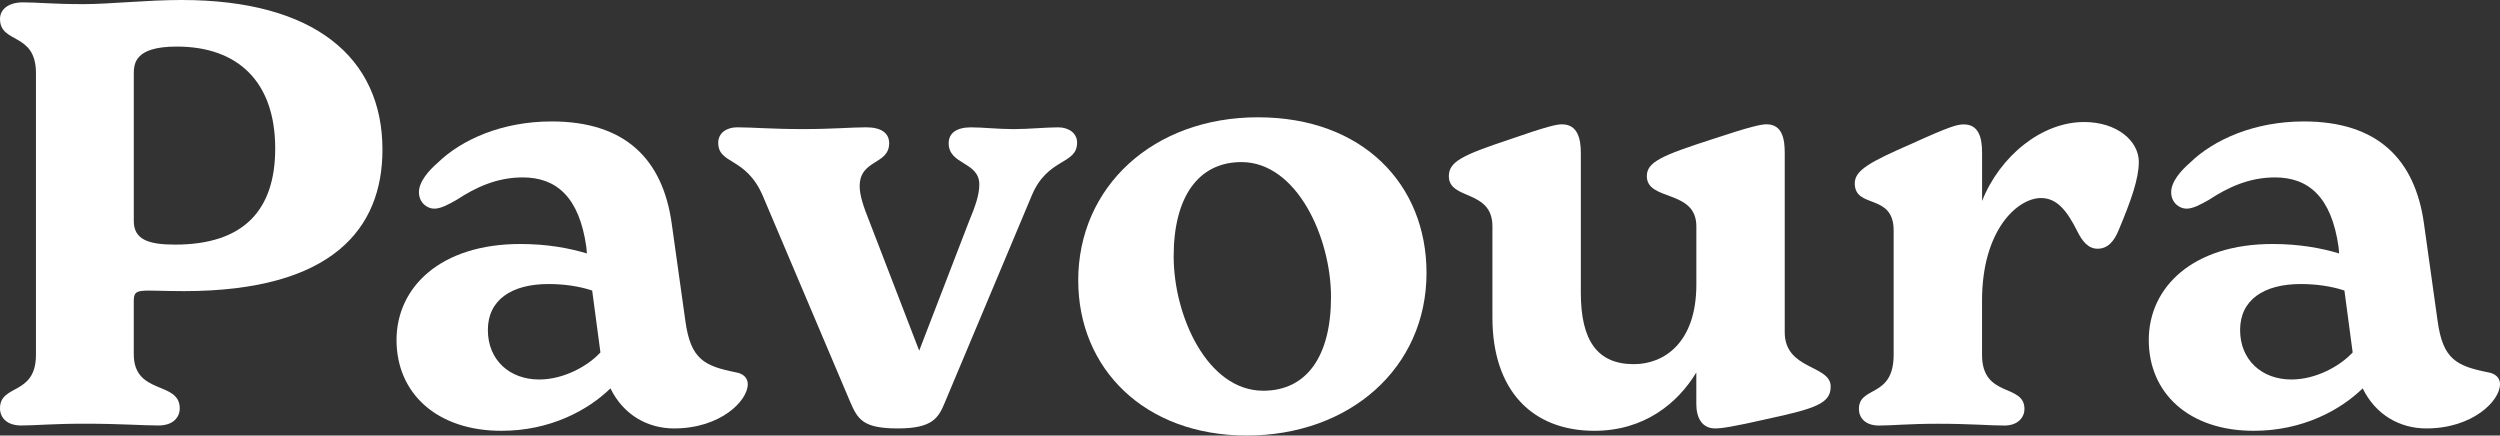 <svg viewBox="0 0 887.95 154.69" xmlns="http://www.w3.org/2000/svg" data-name="Layer 2" id="Layer_2">
  <rect x="0" y="0" width="887.95" height="154.69" fill="#333333" stroke="none"/>
  <defs>
    <style>
      .cls-1 {
        fill: #fff;
        stroke-width: 0px;
      }
    </style>
  </defs>
  <g data-name="Layer 1" id="Layer_1-2">
    <g>
      <path d="M135.84,53.17c0,28.05-17.79,50.23-70.54,50.23-16.12,0-17.79-1.46-17.79,3.76v18.63c0,14.65,16.33,9.41,16.33,19.25,0,3.14-2.31,6.08-7.53,6.08-5.87,0-13.4-.63-26.17-.63-11.72,0-17.37.63-22.61.63s-7.53-2.93-7.53-6.08c0-8.79,12.77-4.39,12.77-19.05V25.96C12.77,11.31,0,15.71,0,6.7,0,3.56,2.72.84,8.16.84s10.26.63,21.57.63c9.21,0,22.4-1.47,34.74-1.47,47.3,0,71.37,20.51,71.37,53.17M97.75,52.75c0-23.86-13.39-36.21-34.95-36.21-15.28,0-15.28,6.28-15.28,10.05v51.91c0,6.49,5.02,8.38,14.65,8.38,24.49,0,35.58-12.35,35.58-34.12" class="cls-1"></path>
      <path d="M265.59,136.48c0,5.85-9.64,15.69-26.17,15.69-9.42,0-18-4.81-22.6-14.23-7.96,7.75-21.36,15.07-38.72,15.07-23.03,0-37.26-13.4-37.26-32.23s15.7-34.12,43.96-34.12c9.63,0,17.37,1.47,23.66,3.36l-.21-2.31c-2.51-17.8-10.68-24.7-22.6-24.7-9.21,0-16.74,3.56-23.45,7.96-2.93,1.67-5.65,3.14-7.96,3.14-2.51,0-5.44-2.09-5.44-5.86s3.55-7.75,6.7-10.47c8.38-8.16,22.81-14.65,40.39-14.65,26.17,0,39.56,13.39,42.71,36.42l4.81,34.33c1.88,13.81,6.7,16.12,18.21,18.42,2.31.42,3.98,1.88,3.98,4.19M213.26,125.17l-2.93-21.98c-4.4-1.47-9.83-2.31-15.49-2.31-13.18,0-21.56,5.65-21.56,16.33s7.74,17.58,18.21,17.58c8.79,0,17.37-4.81,21.77-9.62" class="cls-1"></path>
      <path d="M382.56,50.66c0,7.96-10.47,5.23-16.12,18.84l-30.77,73.26c-2.3,5.65-4.39,9.41-16.74,9.41s-14.24-3.14-16.95-9.41l-30.98-73.05c-6.06-14.23-15.9-11.09-15.9-19.05,0-3.35,2.92-5.44,6.7-5.44,5.44,0,12.14.63,23.44.63,10.68,0,16.95-.63,22.4-.63s8.17,2.1,8.17,5.65c0,7.75-10.47,5.65-10.47,15.28,0,3.14,1.26,7.11,3.56,12.77l17.58,45.63,17.58-45.63c2.52-6.06,3.77-9.83,3.77-13.39,0-8.16-10.88-6.91-10.88-14.65,0-3.55,2.72-5.65,7.95-5.65,4.18,0,9.63.63,15.07.63s11.51-.63,15.9-.63c3.77,0,6.7,2.1,6.7,5.44" class="cls-1"></path>
      <path d="M382.96,99.64c0-33.29,26.58-57.98,63.84-57.98s59.87,23.86,59.87,55.26c0,33.91-27.43,57.77-63.84,57.77s-59.86-23.86-59.86-55.05M472.75,105.5c0-21.14-12.14-47.93-31.82-47.93-15.28,0-24.07,12.35-24.07,33.49s11.94,47.72,31.82,47.72c15.49,0,24.07-12.34,24.07-33.27" class="cls-1"></path>
      <path d="M650.22,137.31c0,5.86-5.02,7.74-22.6,11.51-11.93,2.72-16.12,3.35-18.42,3.35-4.81,0-6.7-3.98-6.7-8.58v-11.3c-6.7,11.09-18.63,20.72-36.21,20.72-21.98,0-36.21-14.24-36.21-40.19v-32.44c0-13.18-15.48-9.21-15.48-17.8,0-5.23,5.02-7.53,21.34-12.98,13.82-4.81,16.95-5.44,18.84-5.44,5.65,0,6.7,5.23,6.7,10.25v49.61c0,16.95,5.86,25.32,18.84,25.32,10.67,0,22.19-7.54,22.19-28.26v-20.72c0-13.18-17.59-8.79-17.59-17.8,0-5.02,5.24-7.32,23.45-13.18,13.18-4.4,17.16-5.23,19.04-5.23,5.86,0,6.49,5.65,6.49,10.25v63.63c0,13.4,16.32,11.51,16.32,19.25" class="cls-1"></path>
      <path d="M759.66,57.57c0,5.85-2.72,13.6-7.11,24.07-1.68,4.18-3.98,6.7-7.54,6.7-3.35,0-5.44-2.72-7.12-6.06-3.76-7.54-7.32-11.94-12.98-11.94-8.17,0-20.93,11.1-20.93,36.43v19.25c0,15.49,15.07,10.05,15.07,19.26,0,2.72-2.09,5.86-7.11,5.86-5.44,0-11.94-.63-23.65-.63-10.47,0-15.91.63-20.93.63s-7.11-2.93-7.11-5.86c0-8.38,12.34-3.77,12.34-19.26v-44.16c0-13.4-13.81-7.53-13.81-16.74,0-4.61,5.23-7.53,20.1-14.02,13.82-6.28,16.33-6.91,18.63-6.91,5.02,0,6.49,4.18,6.49,10.04v17.16c6.28-15.9,21.14-28.05,36.21-28.05,11.73,0,19.47,6.7,19.47,14.24" class="cls-1"></path>
      <path d="M887.95,136.48c0,5.85-9.64,15.69-26.17,15.69-9.42,0-18-4.81-22.6-14.23-7.96,7.75-21.36,15.07-38.72,15.07-23.03,0-37.26-13.4-37.26-32.23s15.7-34.12,43.96-34.12c9.63,0,17.37,1.47,23.66,3.36l-.21-2.31c-2.52-17.8-10.68-24.7-22.6-24.7-9.21,0-16.74,3.56-23.45,7.96-2.93,1.67-5.65,3.14-7.96,3.14-2.51,0-5.44-2.09-5.44-5.86s3.55-7.75,6.7-10.47c8.38-8.16,22.81-14.65,40.39-14.65,26.17,0,39.56,13.39,42.71,36.42l4.81,34.33c1.88,13.81,6.7,16.12,18.21,18.42,2.31.42,3.98,1.88,3.98,4.19M835.62,125.17l-2.93-21.98c-4.4-1.47-9.83-2.31-15.49-2.31-13.18,0-21.56,5.65-21.56,16.33s7.74,17.58,18.21,17.58c8.79,0,17.37-4.81,21.77-9.62" class="cls-1"></path>
    </g>
  </g>
</svg>